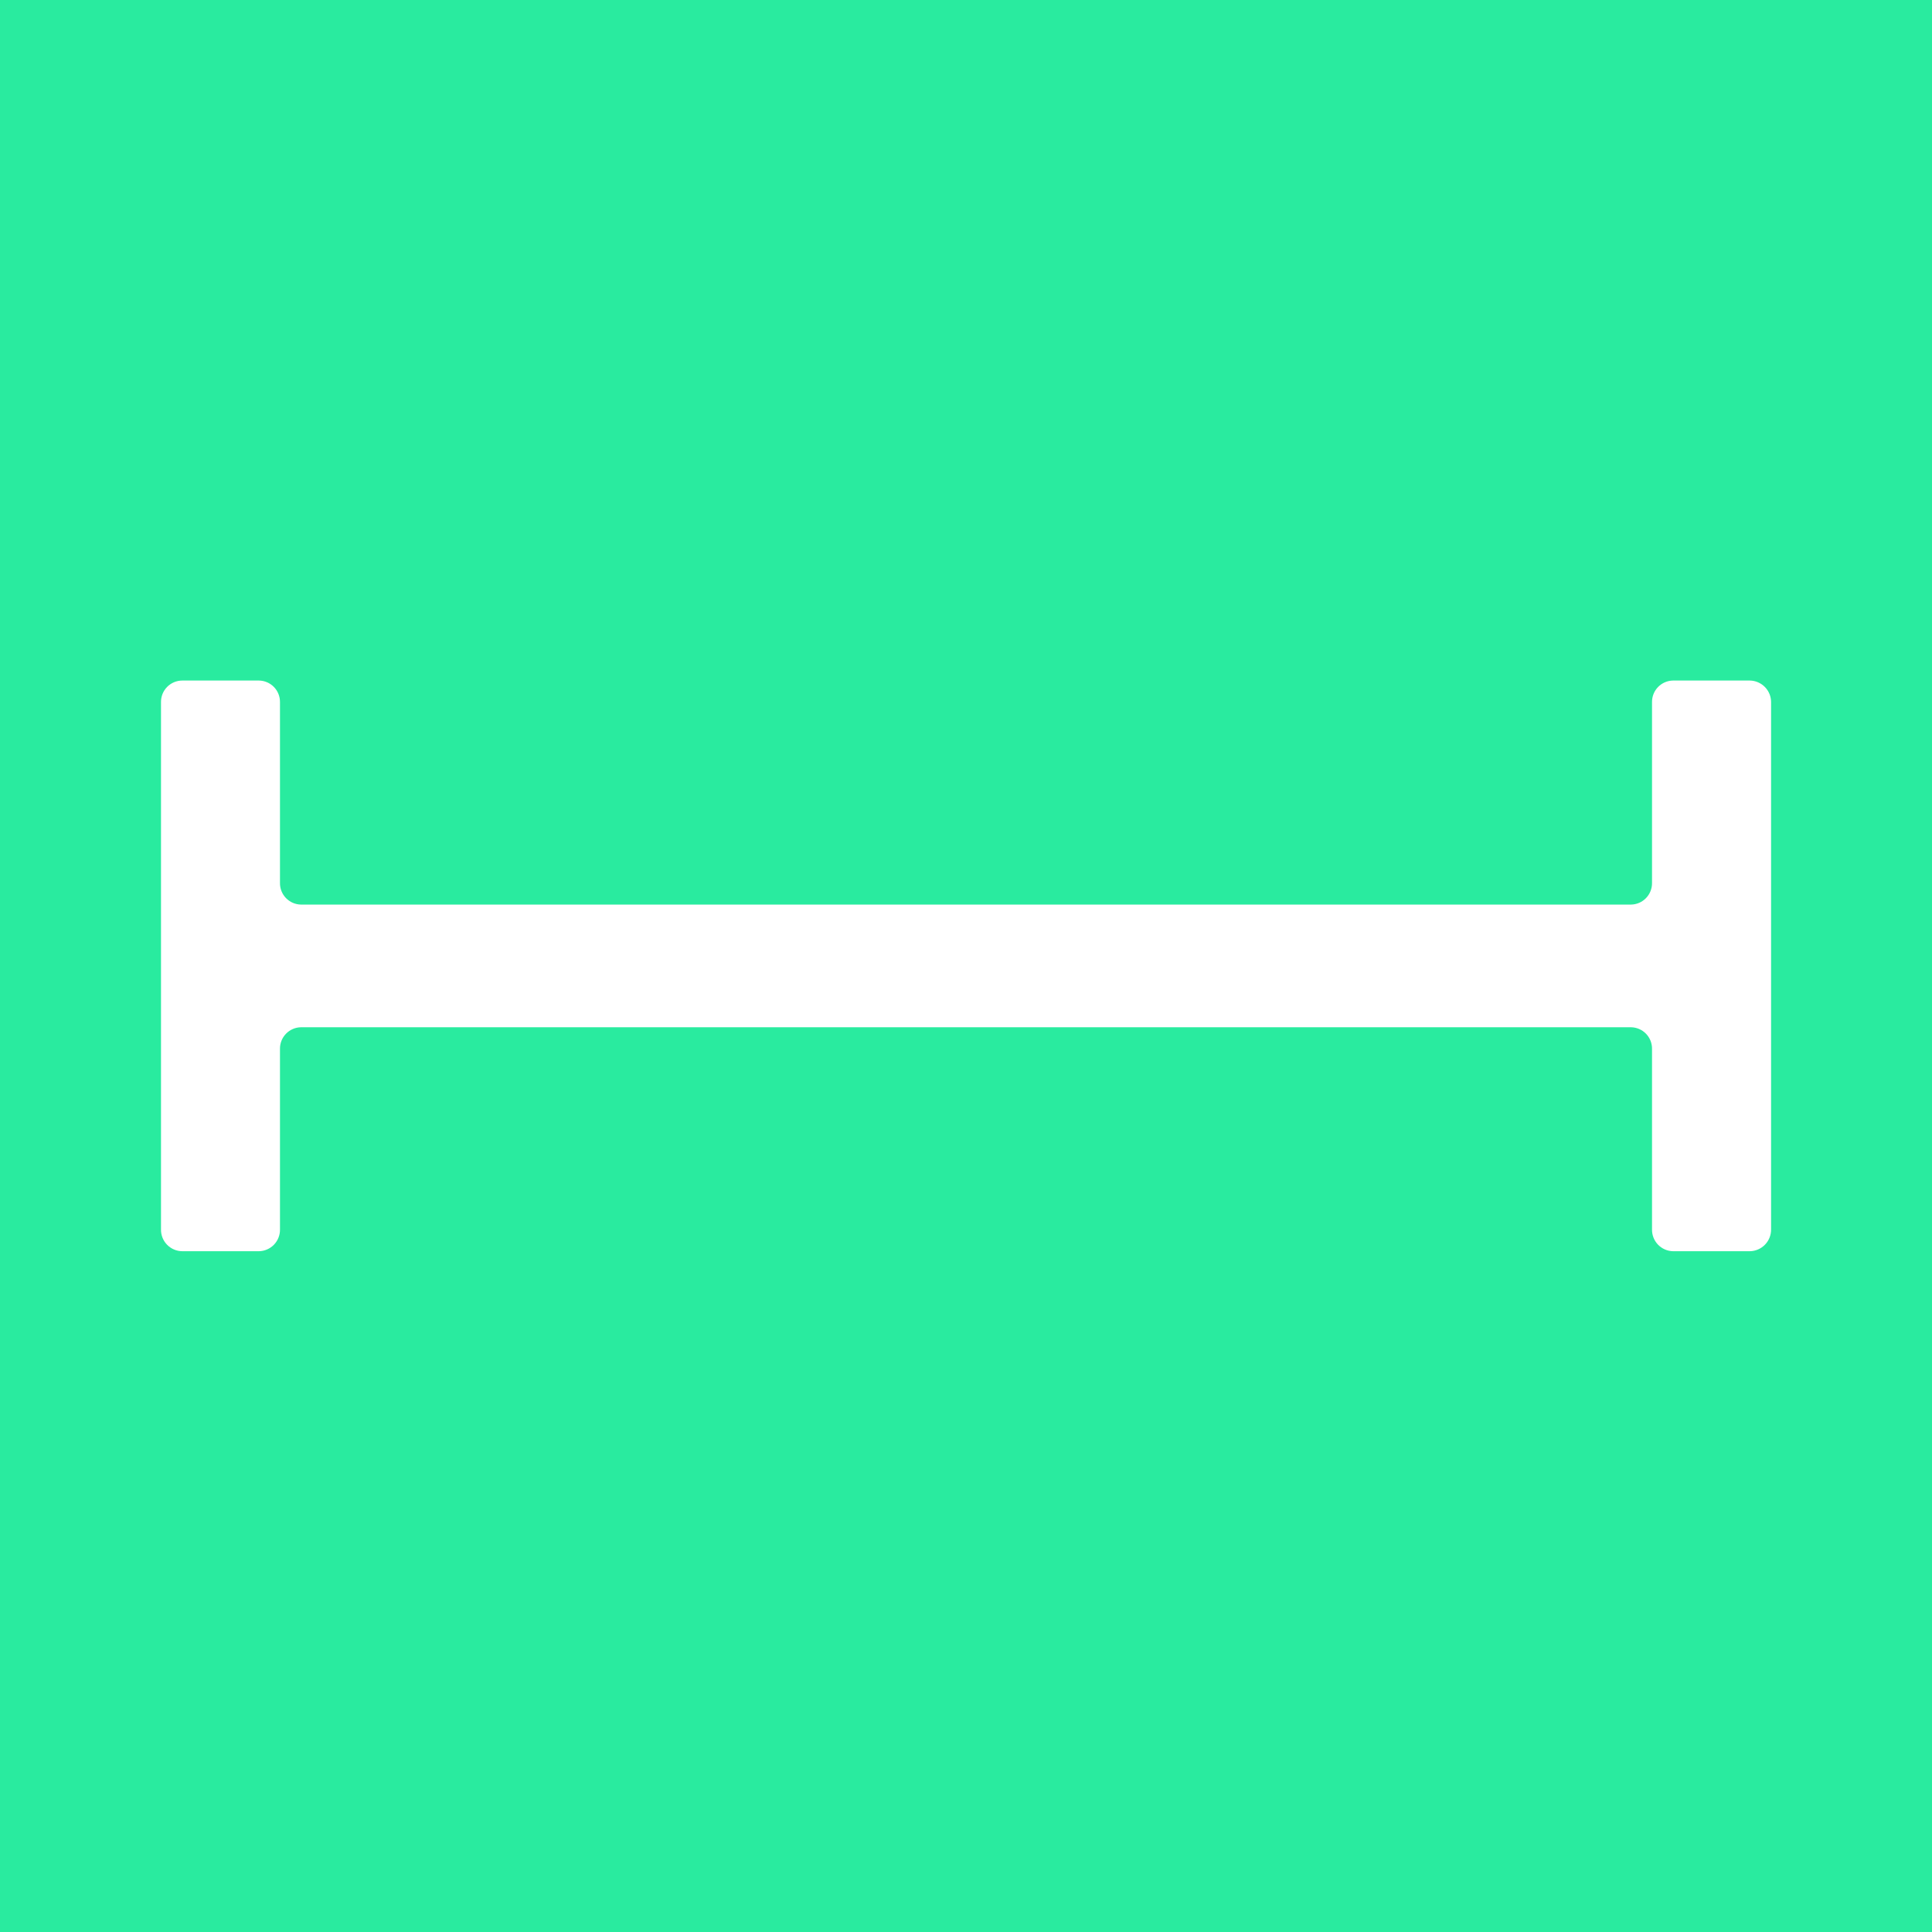 <svg xmlns="http://www.w3.org/2000/svg" xmlns:xlink="http://www.w3.org/1999/xlink" width="24" height="24" viewBox="0 0 24 24">
  <rect x="0" y="0" width="24" height="24" fill="#333333" stroke="none"/>
  <defs>
    <clipPath id="clip-path">
      <path id="Pfad_38477" data-name="Pfad 38477" d="M215.827,513.188v2.245a.265.265,0,0,1-.261.269H199.044a.265.265,0,0,1-.261-.269v-2.245a.265.265,0,0,0-.261-.269h-.953a.265.265,0,0,0-.264.269v6.548a.266.266,0,0,0,.264.272h.953a.266.266,0,0,0,.261-.272v-2.241a.265.265,0,0,1,.261-.269h16.522a.265.265,0,0,1,.261.269v2.241a.266.266,0,0,0,.261.272h.954a.268.268,0,0,0,.264-.272v-6.548a.268.268,0,0,0-.264-.269h-.954a.265.265,0,0,0-.261.269" transform="translate(-197.305 -512.92)" fill="#fff"/>
    </clipPath>
    <clipPath id="clip-Favicon">
      <rect width="24" height="24"/>
    </clipPath>
  </defs>
  <g id="Favicon" clip-path="url(#clip-Favicon)">
    <rect width="24" height="24" fill="#fff"/>
    <rect id="Rechteck_9844" data-name="Rechteck 9844" width="24" height="24" fill="#29eb9f"/>
    <g id="Gruppe_maskieren_749" data-name="Gruppe maskieren 749" transform="translate(2 8.455)" clip-path="url(#clip-path)">
      <path id="Pfad_38476" data-name="Pfad 38476" d="M689.976,519.852v57.936a6.93,6.93,0,0,1-6.934,6.932H243.562a6.931,6.931,0,0,1-6.934-6.932V519.852a6.928,6.928,0,0,0-6.933-6.933H204.333a6.951,6.951,0,0,0-7.027,6.933V688.817a6.974,6.974,0,0,0,7.027,7.029H229.7a6.952,6.952,0,0,0,6.933-7.029V630.979a6.929,6.929,0,0,1,6.934-6.933h439.48a6.928,6.928,0,0,1,6.934,6.933v57.838a6.953,6.953,0,0,0,6.935,7.029h25.364a7.03,7.03,0,0,0,7.024-7.029V519.852a7.008,7.008,0,0,0-7.024-6.933H696.911a6.93,6.93,0,0,0-6.935,6.933" transform="translate(-453.302 -600.839)" fill="#fff"/>
    </g>
  </g>
</svg>
